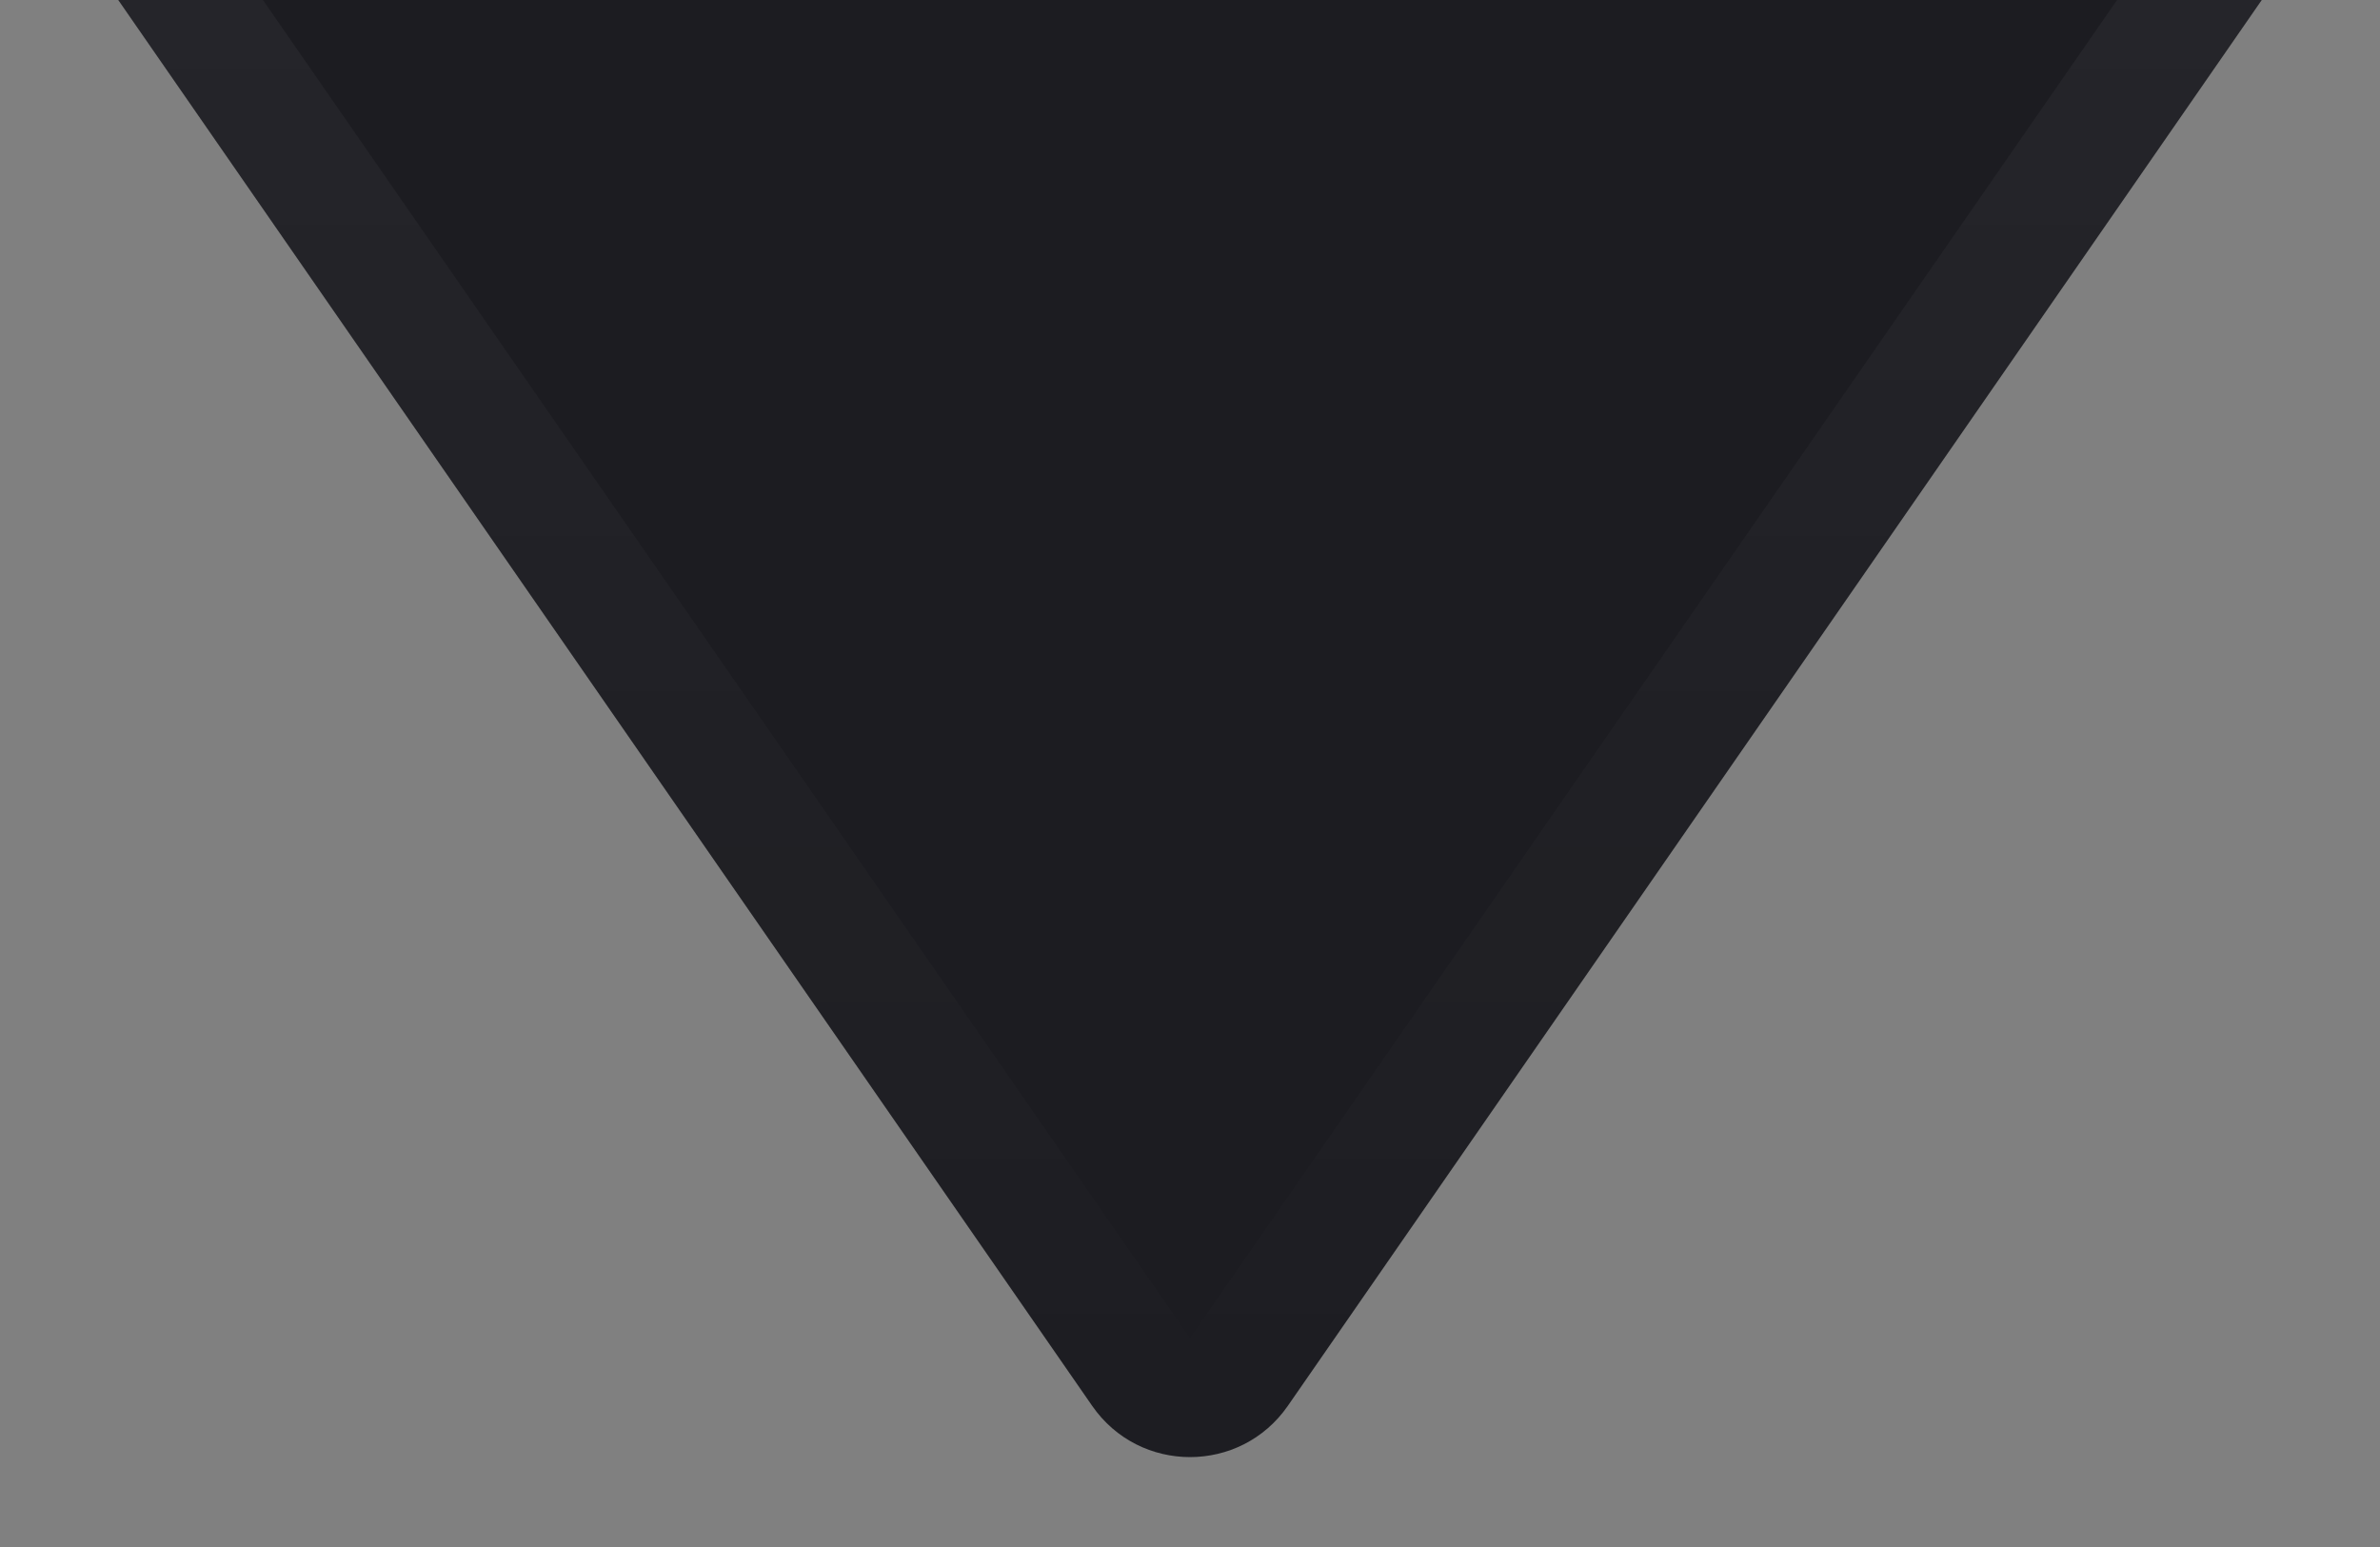 <svg width="20" height="13" viewBox="0 0 20 13" fill="none" xmlns="http://www.w3.org/2000/svg">
<rect x="0" y="0" width="20" height="13" fill="#808080" stroke="none"/>
<path d="M10.822 11.814C10.424 12.388 9.576 12.388 9.178 11.814L0.695 -0.431C0.236 -1.094 0.71 -2 1.517 -2L18.483 -2C19.29 -2 19.764 -1.094 19.305 -0.431L10.822 11.814Z" fill="#1C1C21"/>
<path d="M10.411 11.529C10.212 11.816 9.788 11.816 9.589 11.529L1.106 -0.715C0.876 -1.047 1.114 -1.5 1.517 -1.5L18.483 -1.5C18.886 -1.5 19.124 -1.047 18.894 -0.715L10.411 11.529Z" stroke="url(#paint0_linear_720_4090)" stroke-opacity="0.06"/>
<defs>
<linearGradient id="paint0_linear_720_4090" x1="10" y1="13" x2="10" y2="-7" gradientUnits="userSpaceOnUse">
<stop stop-color="white" stop-opacity="0"/>
<stop offset="1" stop-color="white"/>
</linearGradient>
</defs>
</svg>

